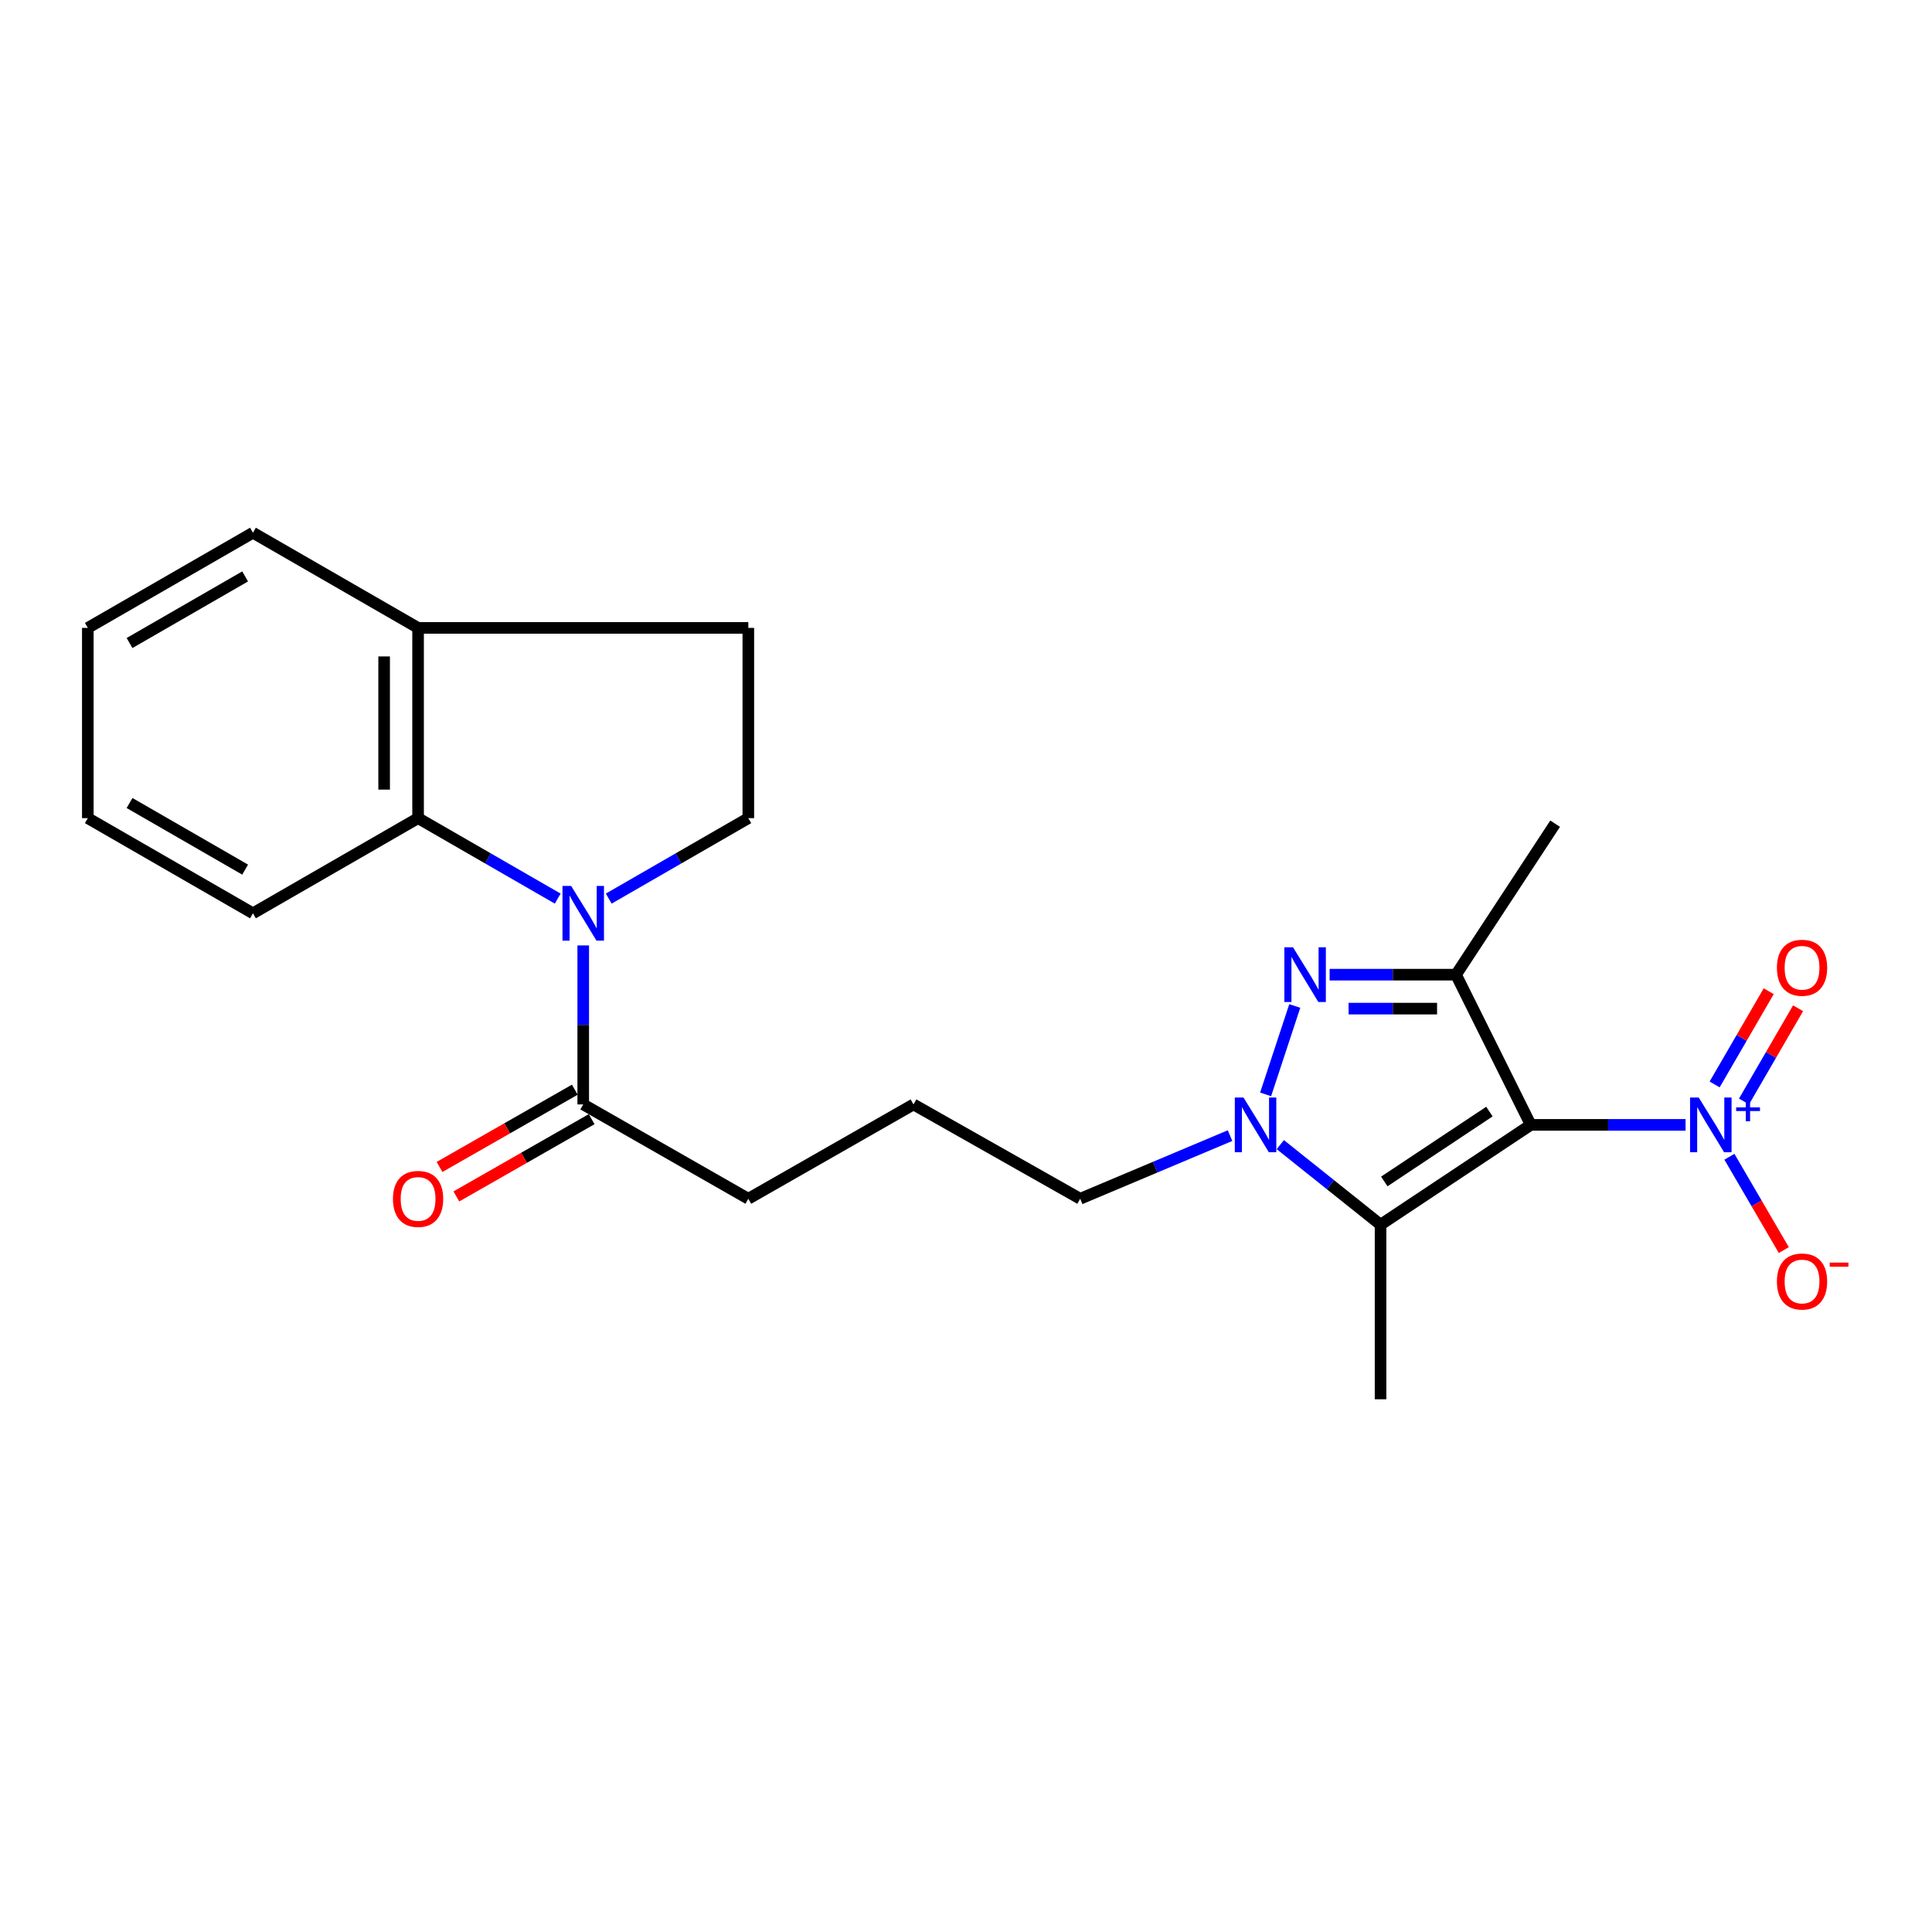 <?xml version='1.0' encoding='iso-8859-1'?>
<svg version='1.1' baseProfile='full'
              xmlns='http://www.w3.org/2000/svg'
                      xmlns:rdkit='http://www.rdkit.org/xml'
                      xmlns:xlink='http://www.w3.org/1999/xlink'
                  xml:space='preserve'
width='1000px' height='1000px' viewBox='0 0 1000 1000'>
<!-- END OF HEADER -->
<rect style='opacity:1.0;fill:#FFFFFF;stroke:none' width='1000' height='1000' x='0' y='0'> </rect>
<path class='bond-1' d='M 792.303,582.23 L 753.638,504.49' style='fill:none;fill-rule:evenodd;stroke:#000000;stroke-width:6px;stroke-linecap:butt;stroke-linejoin:miter;stroke-opacity:1' />
<path class='bond-2' d='M 792.303,582.23 L 714.573,633.908' style='fill:none;fill-rule:evenodd;stroke:#000000;stroke-width:6px;stroke-linecap:butt;stroke-linejoin:miter;stroke-opacity:1' />
<path class='bond-2' d='M 770.916,575.35 L 716.505,611.524' style='fill:none;fill-rule:evenodd;stroke:#000000;stroke-width:6px;stroke-linecap:butt;stroke-linejoin:miter;stroke-opacity:1' />
<path class='bond-4' d='M 792.303,582.23 L 832.374,582.23' style='fill:none;fill-rule:evenodd;stroke:#000000;stroke-width:6px;stroke-linecap:butt;stroke-linejoin:miter;stroke-opacity:1' />
<path class='bond-4' d='M 832.374,582.23 L 872.445,582.23' style='fill:none;fill-rule:evenodd;stroke:#0000FF;stroke-width:6px;stroke-linecap:butt;stroke-linejoin:miter;stroke-opacity:1' />
<path class='bond-0' d='M 688.21,504.49 L 720.924,504.49' style='fill:none;fill-rule:evenodd;stroke:#0000FF;stroke-width:6px;stroke-linecap:butt;stroke-linejoin:miter;stroke-opacity:1' />
<path class='bond-0' d='M 720.924,504.49 L 753.638,504.49' style='fill:none;fill-rule:evenodd;stroke:#000000;stroke-width:6px;stroke-linecap:butt;stroke-linejoin:miter;stroke-opacity:1' />
<path class='bond-0' d='M 698.024,522.061 L 720.924,522.061' style='fill:none;fill-rule:evenodd;stroke:#0000FF;stroke-width:6px;stroke-linecap:butt;stroke-linejoin:miter;stroke-opacity:1' />
<path class='bond-0' d='M 720.924,522.061 L 743.824,522.061' style='fill:none;fill-rule:evenodd;stroke:#000000;stroke-width:6px;stroke-linecap:butt;stroke-linejoin:miter;stroke-opacity:1' />
<path class='bond-23' d='M 670.171,520.697 L 655.079,566.451' style='fill:none;fill-rule:evenodd;stroke:#0000FF;stroke-width:6px;stroke-linecap:butt;stroke-linejoin:miter;stroke-opacity:1' />
<path class='bond-15' d='M 753.638,504.49 L 804.935,426.34' style='fill:none;fill-rule:evenodd;stroke:#000000;stroke-width:6px;stroke-linecap:butt;stroke-linejoin:miter;stroke-opacity:1' />
<path class='bond-3' d='M 714.573,633.908 L 688.628,613.185' style='fill:none;fill-rule:evenodd;stroke:#000000;stroke-width:6px;stroke-linecap:butt;stroke-linejoin:miter;stroke-opacity:1' />
<path class='bond-3' d='M 688.628,613.185 L 662.684,592.462' style='fill:none;fill-rule:evenodd;stroke:#0000FF;stroke-width:6px;stroke-linecap:butt;stroke-linejoin:miter;stroke-opacity:1' />
<path class='bond-16' d='M 714.573,633.908 L 714.573,724.26' style='fill:none;fill-rule:evenodd;stroke:#000000;stroke-width:6px;stroke-linecap:butt;stroke-linejoin:miter;stroke-opacity:1' />
<path class='bond-14' d='M 636.671,587.793 L 597.887,604.135' style='fill:none;fill-rule:evenodd;stroke:#0000FF;stroke-width:6px;stroke-linecap:butt;stroke-linejoin:miter;stroke-opacity:1' />
<path class='bond-14' d='M 597.887,604.135 L 559.102,620.476' style='fill:none;fill-rule:evenodd;stroke:#000000;stroke-width:6px;stroke-linecap:butt;stroke-linejoin:miter;stroke-opacity:1' />
<path class='bond-9' d='M 895.137,598.734 L 909.216,622.885' style='fill:none;fill-rule:evenodd;stroke:#0000FF;stroke-width:6px;stroke-linecap:butt;stroke-linejoin:miter;stroke-opacity:1' />
<path class='bond-9' d='M 909.216,622.885 L 923.295,647.035' style='fill:none;fill-rule:evenodd;stroke:#FF0000;stroke-width:6px;stroke-linecap:butt;stroke-linejoin:miter;stroke-opacity:1' />
<path class='bond-10' d='M 902.693,570.126 L 916.687,545.999' style='fill:none;fill-rule:evenodd;stroke:#0000FF;stroke-width:6px;stroke-linecap:butt;stroke-linejoin:miter;stroke-opacity:1' />
<path class='bond-10' d='M 916.687,545.999 L 930.682,521.873' style='fill:none;fill-rule:evenodd;stroke:#FF0000;stroke-width:6px;stroke-linecap:butt;stroke-linejoin:miter;stroke-opacity:1' />
<path class='bond-10' d='M 887.494,561.31 L 901.488,537.183' style='fill:none;fill-rule:evenodd;stroke:#0000FF;stroke-width:6px;stroke-linecap:butt;stroke-linejoin:miter;stroke-opacity:1' />
<path class='bond-10' d='M 901.488,537.183 L 915.483,513.057' style='fill:none;fill-rule:evenodd;stroke:#FF0000;stroke-width:6px;stroke-linecap:butt;stroke-linejoin:miter;stroke-opacity:1' />
<path class='bond-5' d='M 301.878,489.36 L 301.878,530.504' style='fill:none;fill-rule:evenodd;stroke:#0000FF;stroke-width:6px;stroke-linecap:butt;stroke-linejoin:miter;stroke-opacity:1' />
<path class='bond-5' d='M 301.878,530.504 L 301.878,571.649' style='fill:none;fill-rule:evenodd;stroke:#000000;stroke-width:6px;stroke-linecap:butt;stroke-linejoin:miter;stroke-opacity:1' />
<path class='bond-6' d='M 288.672,465.117 L 252.534,444.293' style='fill:none;fill-rule:evenodd;stroke:#0000FF;stroke-width:6px;stroke-linecap:butt;stroke-linejoin:miter;stroke-opacity:1' />
<path class='bond-6' d='M 252.534,444.293 L 216.397,423.47' style='fill:none;fill-rule:evenodd;stroke:#000000;stroke-width:6px;stroke-linecap:butt;stroke-linejoin:miter;stroke-opacity:1' />
<path class='bond-8' d='M 315.084,465.114 L 351.207,444.292' style='fill:none;fill-rule:evenodd;stroke:#0000FF;stroke-width:6px;stroke-linecap:butt;stroke-linejoin:miter;stroke-opacity:1' />
<path class='bond-8' d='M 351.207,444.292 L 387.33,423.47' style='fill:none;fill-rule:evenodd;stroke:#000000;stroke-width:6px;stroke-linecap:butt;stroke-linejoin:miter;stroke-opacity:1' />
<path class='bond-11' d='M 216.397,423.47 L 216.397,324.997' style='fill:none;fill-rule:evenodd;stroke:#000000;stroke-width:6px;stroke-linecap:butt;stroke-linejoin:miter;stroke-opacity:1' />
<path class='bond-11' d='M 198.826,408.699 L 198.826,339.768' style='fill:none;fill-rule:evenodd;stroke:#000000;stroke-width:6px;stroke-linecap:butt;stroke-linejoin:miter;stroke-opacity:1' />
<path class='bond-18' d='M 216.397,423.47 L 130.926,472.727' style='fill:none;fill-rule:evenodd;stroke:#000000;stroke-width:6px;stroke-linecap:butt;stroke-linejoin:miter;stroke-opacity:1' />
<path class='bond-7' d='M 301.878,571.649 L 387.33,620.476' style='fill:none;fill-rule:evenodd;stroke:#000000;stroke-width:6px;stroke-linecap:butt;stroke-linejoin:miter;stroke-opacity:1' />
<path class='bond-12' d='M 297.521,564.021 L 262.511,584.018' style='fill:none;fill-rule:evenodd;stroke:#000000;stroke-width:6px;stroke-linecap:butt;stroke-linejoin:miter;stroke-opacity:1' />
<path class='bond-12' d='M 262.511,584.018 L 227.501,604.016' style='fill:none;fill-rule:evenodd;stroke:#FF0000;stroke-width:6px;stroke-linecap:butt;stroke-linejoin:miter;stroke-opacity:1' />
<path class='bond-12' d='M 306.236,579.278 L 271.226,599.275' style='fill:none;fill-rule:evenodd;stroke:#000000;stroke-width:6px;stroke-linecap:butt;stroke-linejoin:miter;stroke-opacity:1' />
<path class='bond-12' d='M 271.226,599.275 L 236.216,619.273' style='fill:none;fill-rule:evenodd;stroke:#FF0000;stroke-width:6px;stroke-linecap:butt;stroke-linejoin:miter;stroke-opacity:1' />
<path class='bond-13' d='M 387.33,423.47 L 387.33,324.997' style='fill:none;fill-rule:evenodd;stroke:#000000;stroke-width:6px;stroke-linecap:butt;stroke-linejoin:miter;stroke-opacity:1' />
<path class='bond-20' d='M 216.397,324.997 L 130.926,275.74' style='fill:none;fill-rule:evenodd;stroke:#000000;stroke-width:6px;stroke-linecap:butt;stroke-linejoin:miter;stroke-opacity:1' />
<path class='bond-24' d='M 216.397,324.997 L 387.33,324.997' style='fill:none;fill-rule:evenodd;stroke:#000000;stroke-width:6px;stroke-linecap:butt;stroke-linejoin:miter;stroke-opacity:1' />
<path class='bond-19' d='M 559.102,620.476 L 472.821,571.649' style='fill:none;fill-rule:evenodd;stroke:#000000;stroke-width:6px;stroke-linecap:butt;stroke-linejoin:miter;stroke-opacity:1' />
<path class='bond-17' d='M 387.33,620.476 L 472.821,571.649' style='fill:none;fill-rule:evenodd;stroke:#000000;stroke-width:6px;stroke-linecap:butt;stroke-linejoin:miter;stroke-opacity:1' />
<path class='bond-21' d='M 130.926,472.727 L 45.455,423.47' style='fill:none;fill-rule:evenodd;stroke:#000000;stroke-width:6px;stroke-linecap:butt;stroke-linejoin:miter;stroke-opacity:1' />
<path class='bond-21' d='M 126.878,450.114 L 67.048,415.635' style='fill:none;fill-rule:evenodd;stroke:#000000;stroke-width:6px;stroke-linecap:butt;stroke-linejoin:miter;stroke-opacity:1' />
<path class='bond-25' d='M 130.926,275.74 L 45.455,324.997' style='fill:none;fill-rule:evenodd;stroke:#000000;stroke-width:6px;stroke-linecap:butt;stroke-linejoin:miter;stroke-opacity:1' />
<path class='bond-25' d='M 126.878,298.352 L 67.048,332.832' style='fill:none;fill-rule:evenodd;stroke:#000000;stroke-width:6px;stroke-linecap:butt;stroke-linejoin:miter;stroke-opacity:1' />
<path class='bond-22' d='M 45.455,423.47 L 45.455,324.997' style='fill:none;fill-rule:evenodd;stroke:#000000;stroke-width:6px;stroke-linecap:butt;stroke-linejoin:miter;stroke-opacity:1' />
<path  class='atom-1' d='M 669.257 490.33
L 678.537 505.33
Q 679.457 506.81, 680.937 509.49
Q 682.417 512.17, 682.497 512.33
L 682.497 490.33
L 686.257 490.33
L 686.257 518.65
L 682.377 518.65
L 672.417 502.25
Q 671.257 500.33, 670.017 498.13
Q 668.817 495.93, 668.457 495.25
L 668.457 518.65
L 664.777 518.65
L 664.777 490.33
L 669.257 490.33
' fill='#0000FF'/>
<path  class='atom-4' d='M 643.614 568.07
L 652.894 583.07
Q 653.814 584.55, 655.294 587.23
Q 656.774 589.91, 656.854 590.07
L 656.854 568.07
L 660.614 568.07
L 660.614 596.39
L 656.734 596.39
L 646.774 579.99
Q 645.614 578.07, 644.374 575.87
Q 643.174 573.67, 642.814 572.99
L 642.814 596.39
L 639.134 596.39
L 639.134 568.07
L 643.614 568.07
' fill='#0000FF'/>
<path  class='atom-5' d='M 879.255 568.07
L 888.535 583.07
Q 889.455 584.55, 890.935 587.23
Q 892.415 589.91, 892.495 590.07
L 892.495 568.07
L 896.255 568.07
L 896.255 596.39
L 892.375 596.39
L 882.415 579.99
Q 881.255 578.07, 880.015 575.87
Q 878.815 573.67, 878.455 572.99
L 878.455 596.39
L 874.775 596.39
L 874.775 568.07
L 879.255 568.07
' fill='#0000FF'/>
<path  class='atom-5' d='M 898.631 573.175
L 903.621 573.175
L 903.621 567.922
L 905.839 567.922
L 905.839 573.175
L 910.96 573.175
L 910.96 575.076
L 905.839 575.076
L 905.839 580.356
L 903.621 580.356
L 903.621 575.076
L 898.631 575.076
L 898.631 573.175
' fill='#0000FF'/>
<path  class='atom-6' d='M 295.618 458.567
L 304.898 473.567
Q 305.818 475.047, 307.298 477.727
Q 308.778 480.407, 308.858 480.567
L 308.858 458.567
L 312.618 458.567
L 312.618 486.887
L 308.738 486.887
L 298.778 470.487
Q 297.618 468.567, 296.378 466.367
Q 295.178 464.167, 294.818 463.487
L 294.818 486.887
L 291.138 486.887
L 291.138 458.567
L 295.618 458.567
' fill='#0000FF'/>
<path  class='atom-10' d='M 919.732 663.301
Q 919.732 656.501, 923.092 652.701
Q 926.452 648.901, 932.732 648.901
Q 939.012 648.901, 942.372 652.701
Q 945.732 656.501, 945.732 663.301
Q 945.732 670.181, 942.332 674.101
Q 938.932 677.981, 932.732 677.981
Q 926.492 677.981, 923.092 674.101
Q 919.732 670.221, 919.732 663.301
M 932.732 674.781
Q 937.052 674.781, 939.372 671.901
Q 941.732 668.981, 941.732 663.301
Q 941.732 657.741, 939.372 654.941
Q 937.052 652.101, 932.732 652.101
Q 928.412 652.101, 926.052 654.901
Q 923.732 657.701, 923.732 663.301
Q 923.732 669.021, 926.052 671.901
Q 928.412 674.781, 932.732 674.781
' fill='#FF0000'/>
<path  class='atom-10' d='M 947.052 653.524
L 956.74 653.524
L 956.74 655.636
L 947.052 655.636
L 947.052 653.524
' fill='#FF0000'/>
<path  class='atom-11' d='M 919.732 500.91
Q 919.732 494.11, 923.092 490.31
Q 926.452 486.51, 932.732 486.51
Q 939.012 486.51, 942.372 490.31
Q 945.732 494.11, 945.732 500.91
Q 945.732 507.79, 942.332 511.71
Q 938.932 515.59, 932.732 515.59
Q 926.492 515.59, 923.092 511.71
Q 919.732 507.83, 919.732 500.91
M 932.732 512.39
Q 937.052 512.39, 939.372 509.51
Q 941.732 506.59, 941.732 500.91
Q 941.732 495.35, 939.372 492.55
Q 937.052 489.71, 932.732 489.71
Q 928.412 489.71, 926.052 492.51
Q 923.732 495.31, 923.732 500.91
Q 923.732 506.63, 926.052 509.51
Q 928.412 512.39, 932.732 512.39
' fill='#FF0000'/>
<path  class='atom-13' d='M 203.397 620.556
Q 203.397 613.756, 206.757 609.956
Q 210.117 606.156, 216.397 606.156
Q 222.677 606.156, 226.037 609.956
Q 229.397 613.756, 229.397 620.556
Q 229.397 627.436, 225.997 631.356
Q 222.597 635.236, 216.397 635.236
Q 210.157 635.236, 206.757 631.356
Q 203.397 627.476, 203.397 620.556
M 216.397 632.036
Q 220.717 632.036, 223.037 629.156
Q 225.397 626.236, 225.397 620.556
Q 225.397 614.996, 223.037 612.196
Q 220.717 609.356, 216.397 609.356
Q 212.077 609.356, 209.717 612.156
Q 207.397 614.956, 207.397 620.556
Q 207.397 626.276, 209.717 629.156
Q 212.077 632.036, 216.397 632.036
' fill='#FF0000'/>
</svg>
